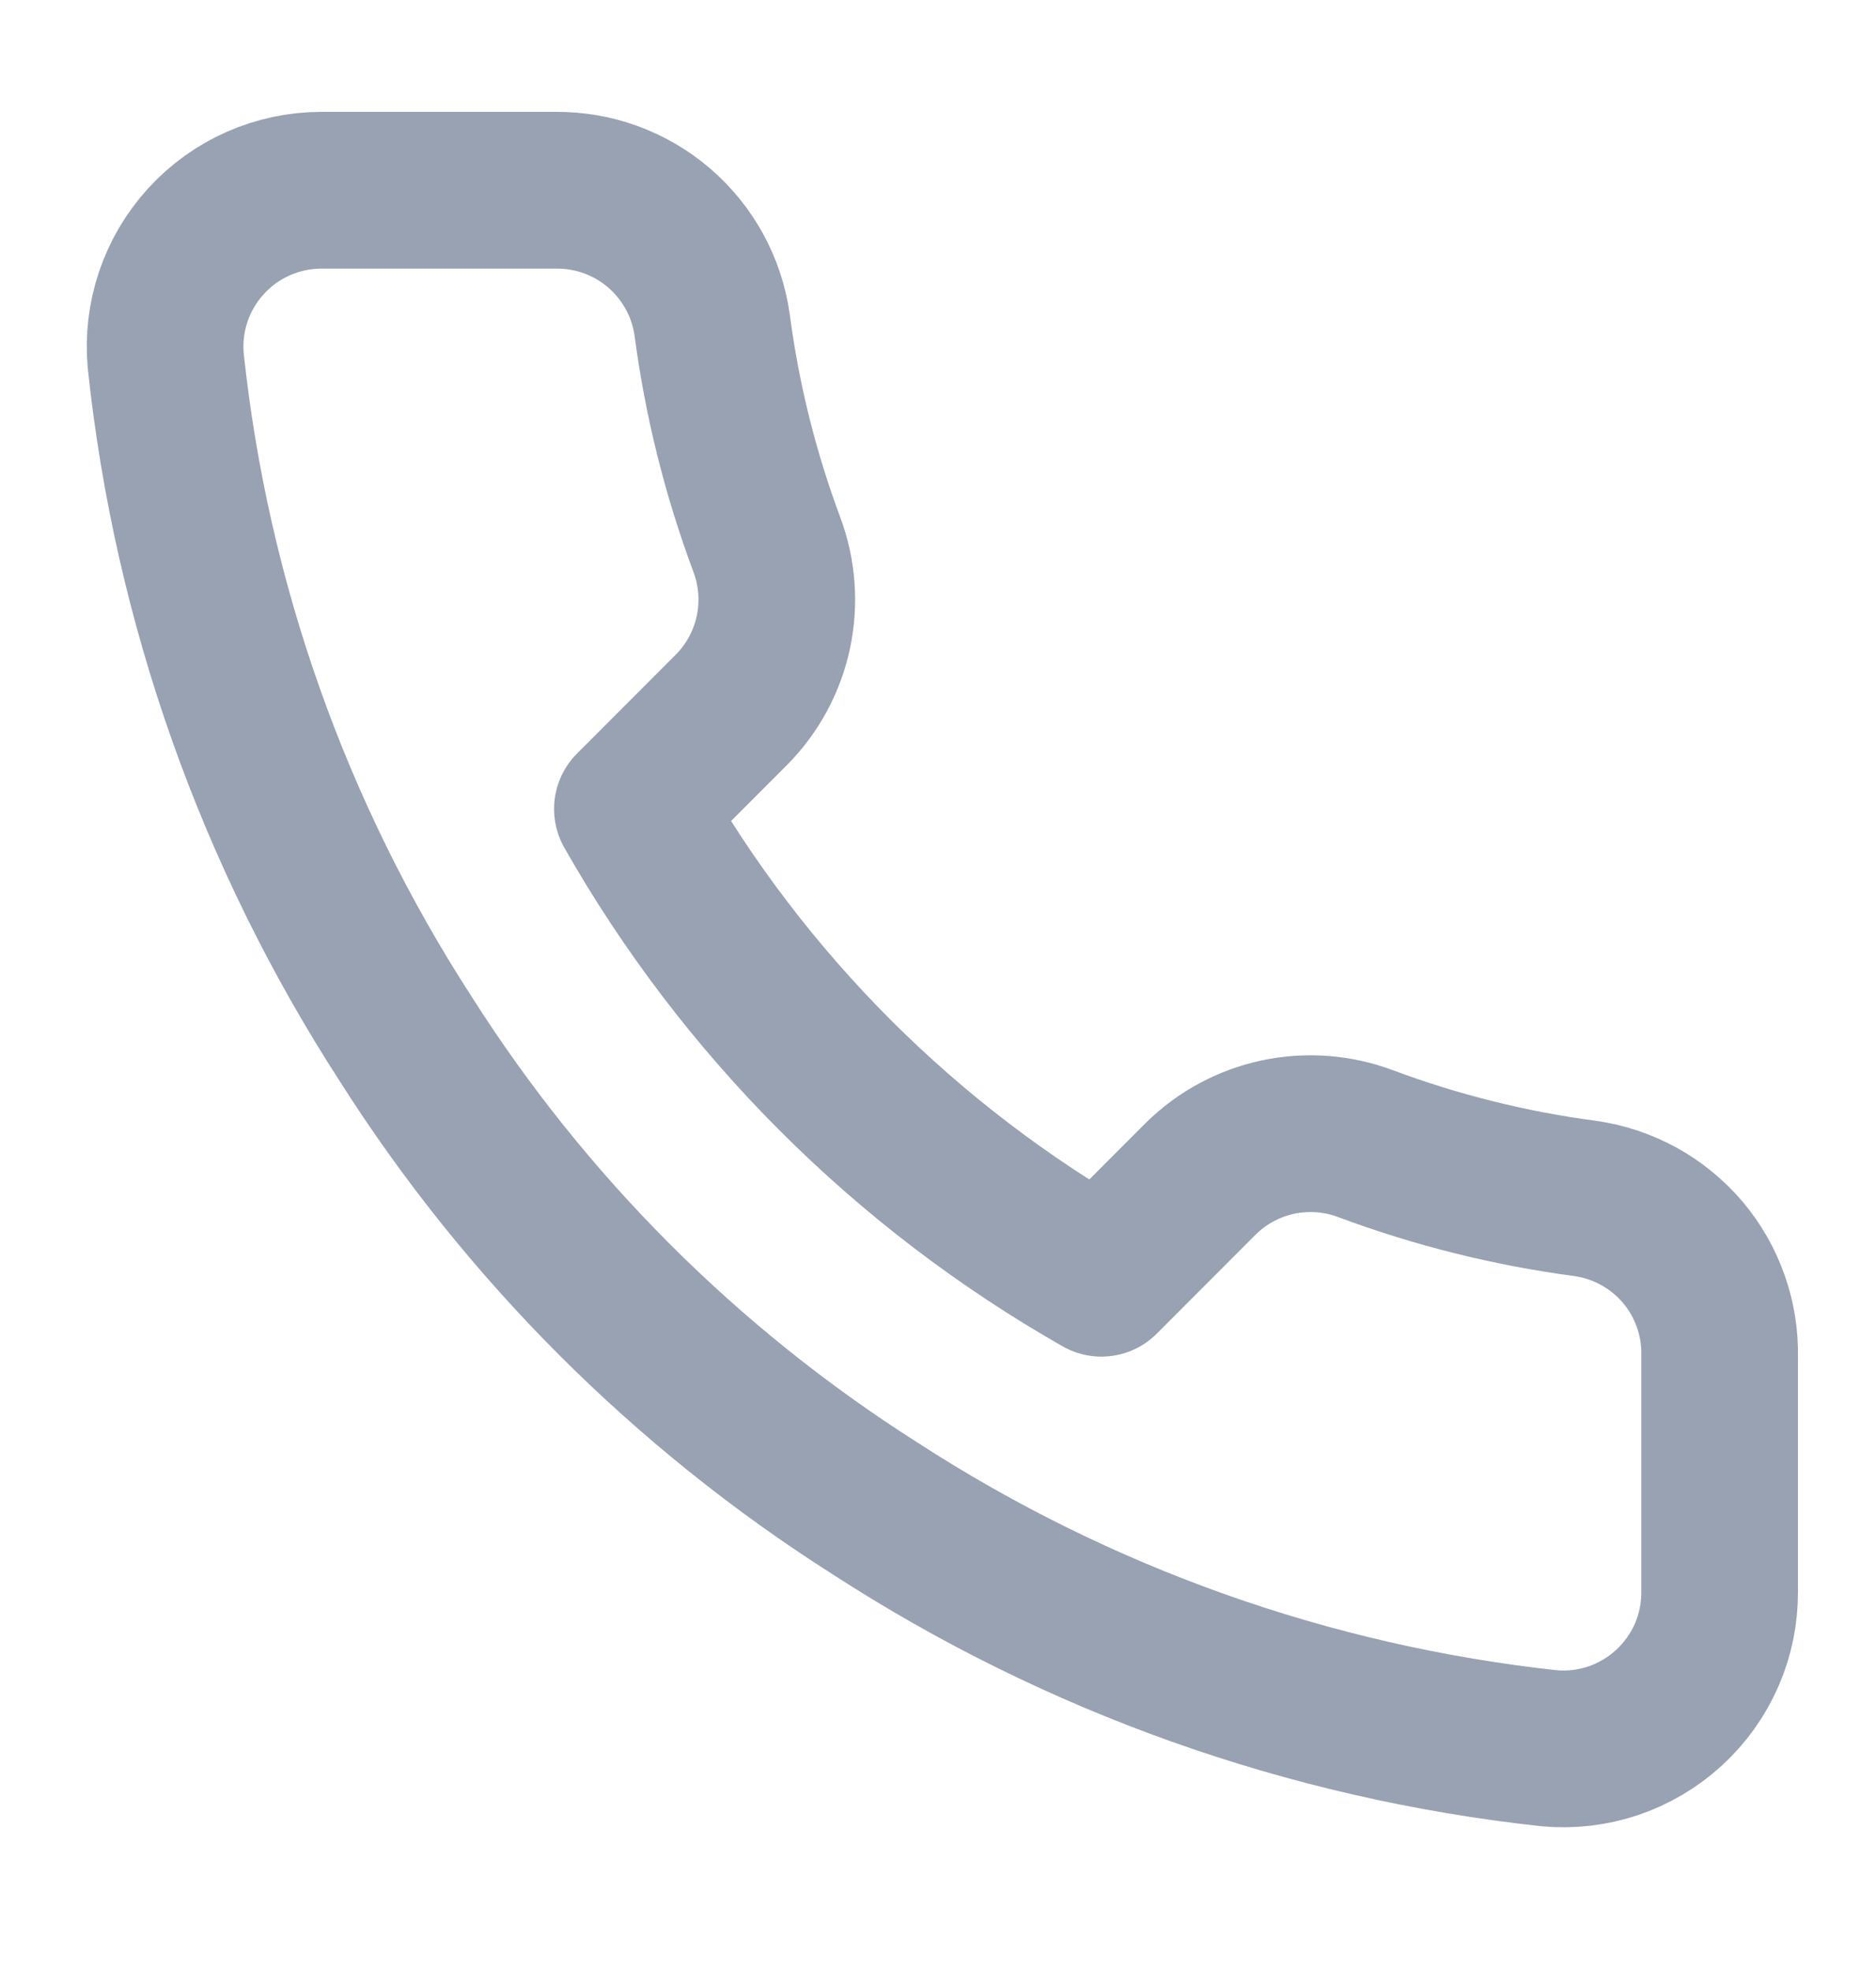 <?xml version="1.0" encoding="UTF-8"?> <svg xmlns="http://www.w3.org/2000/svg" width="20" height="21" viewBox="0 0 20 21" fill="none"><path d="M18.333 14.46V16.96C18.334 17.192 18.287 17.422 18.194 17.635C18.101 17.847 17.964 18.038 17.793 18.195C17.622 18.352 17.42 18.471 17.201 18.546C16.981 18.62 16.748 18.648 16.517 18.627C13.952 18.348 11.489 17.472 9.325 16.069C7.311 14.789 5.604 13.082 4.325 11.069C2.917 8.895 2.04 6.419 1.767 3.844C1.746 3.613 1.773 3.381 1.847 3.162C1.921 2.942 2.04 2.741 2.196 2.57C2.352 2.399 2.541 2.263 2.753 2.169C2.965 2.076 3.193 2.027 3.425 2.027H5.925C6.329 2.023 6.721 2.166 7.028 2.43C7.335 2.694 7.535 3.06 7.592 3.46C7.697 4.26 7.893 5.046 8.175 5.802C8.287 6.1 8.311 6.424 8.245 6.736C8.178 7.048 8.024 7.334 7.8 7.56L6.742 8.619C7.928 10.705 9.655 12.432 11.742 13.619L12.8 12.56C13.026 12.336 13.312 12.182 13.624 12.115C13.936 12.049 14.26 12.073 14.558 12.185C15.314 12.467 16.1 12.663 16.9 12.769C17.305 12.826 17.674 13.03 17.939 13.341C18.203 13.653 18.343 14.052 18.333 14.46Z" stroke="#98A2B3" stroke-width="1.67" stroke-linecap="round" stroke-linejoin="round"></path></svg> 